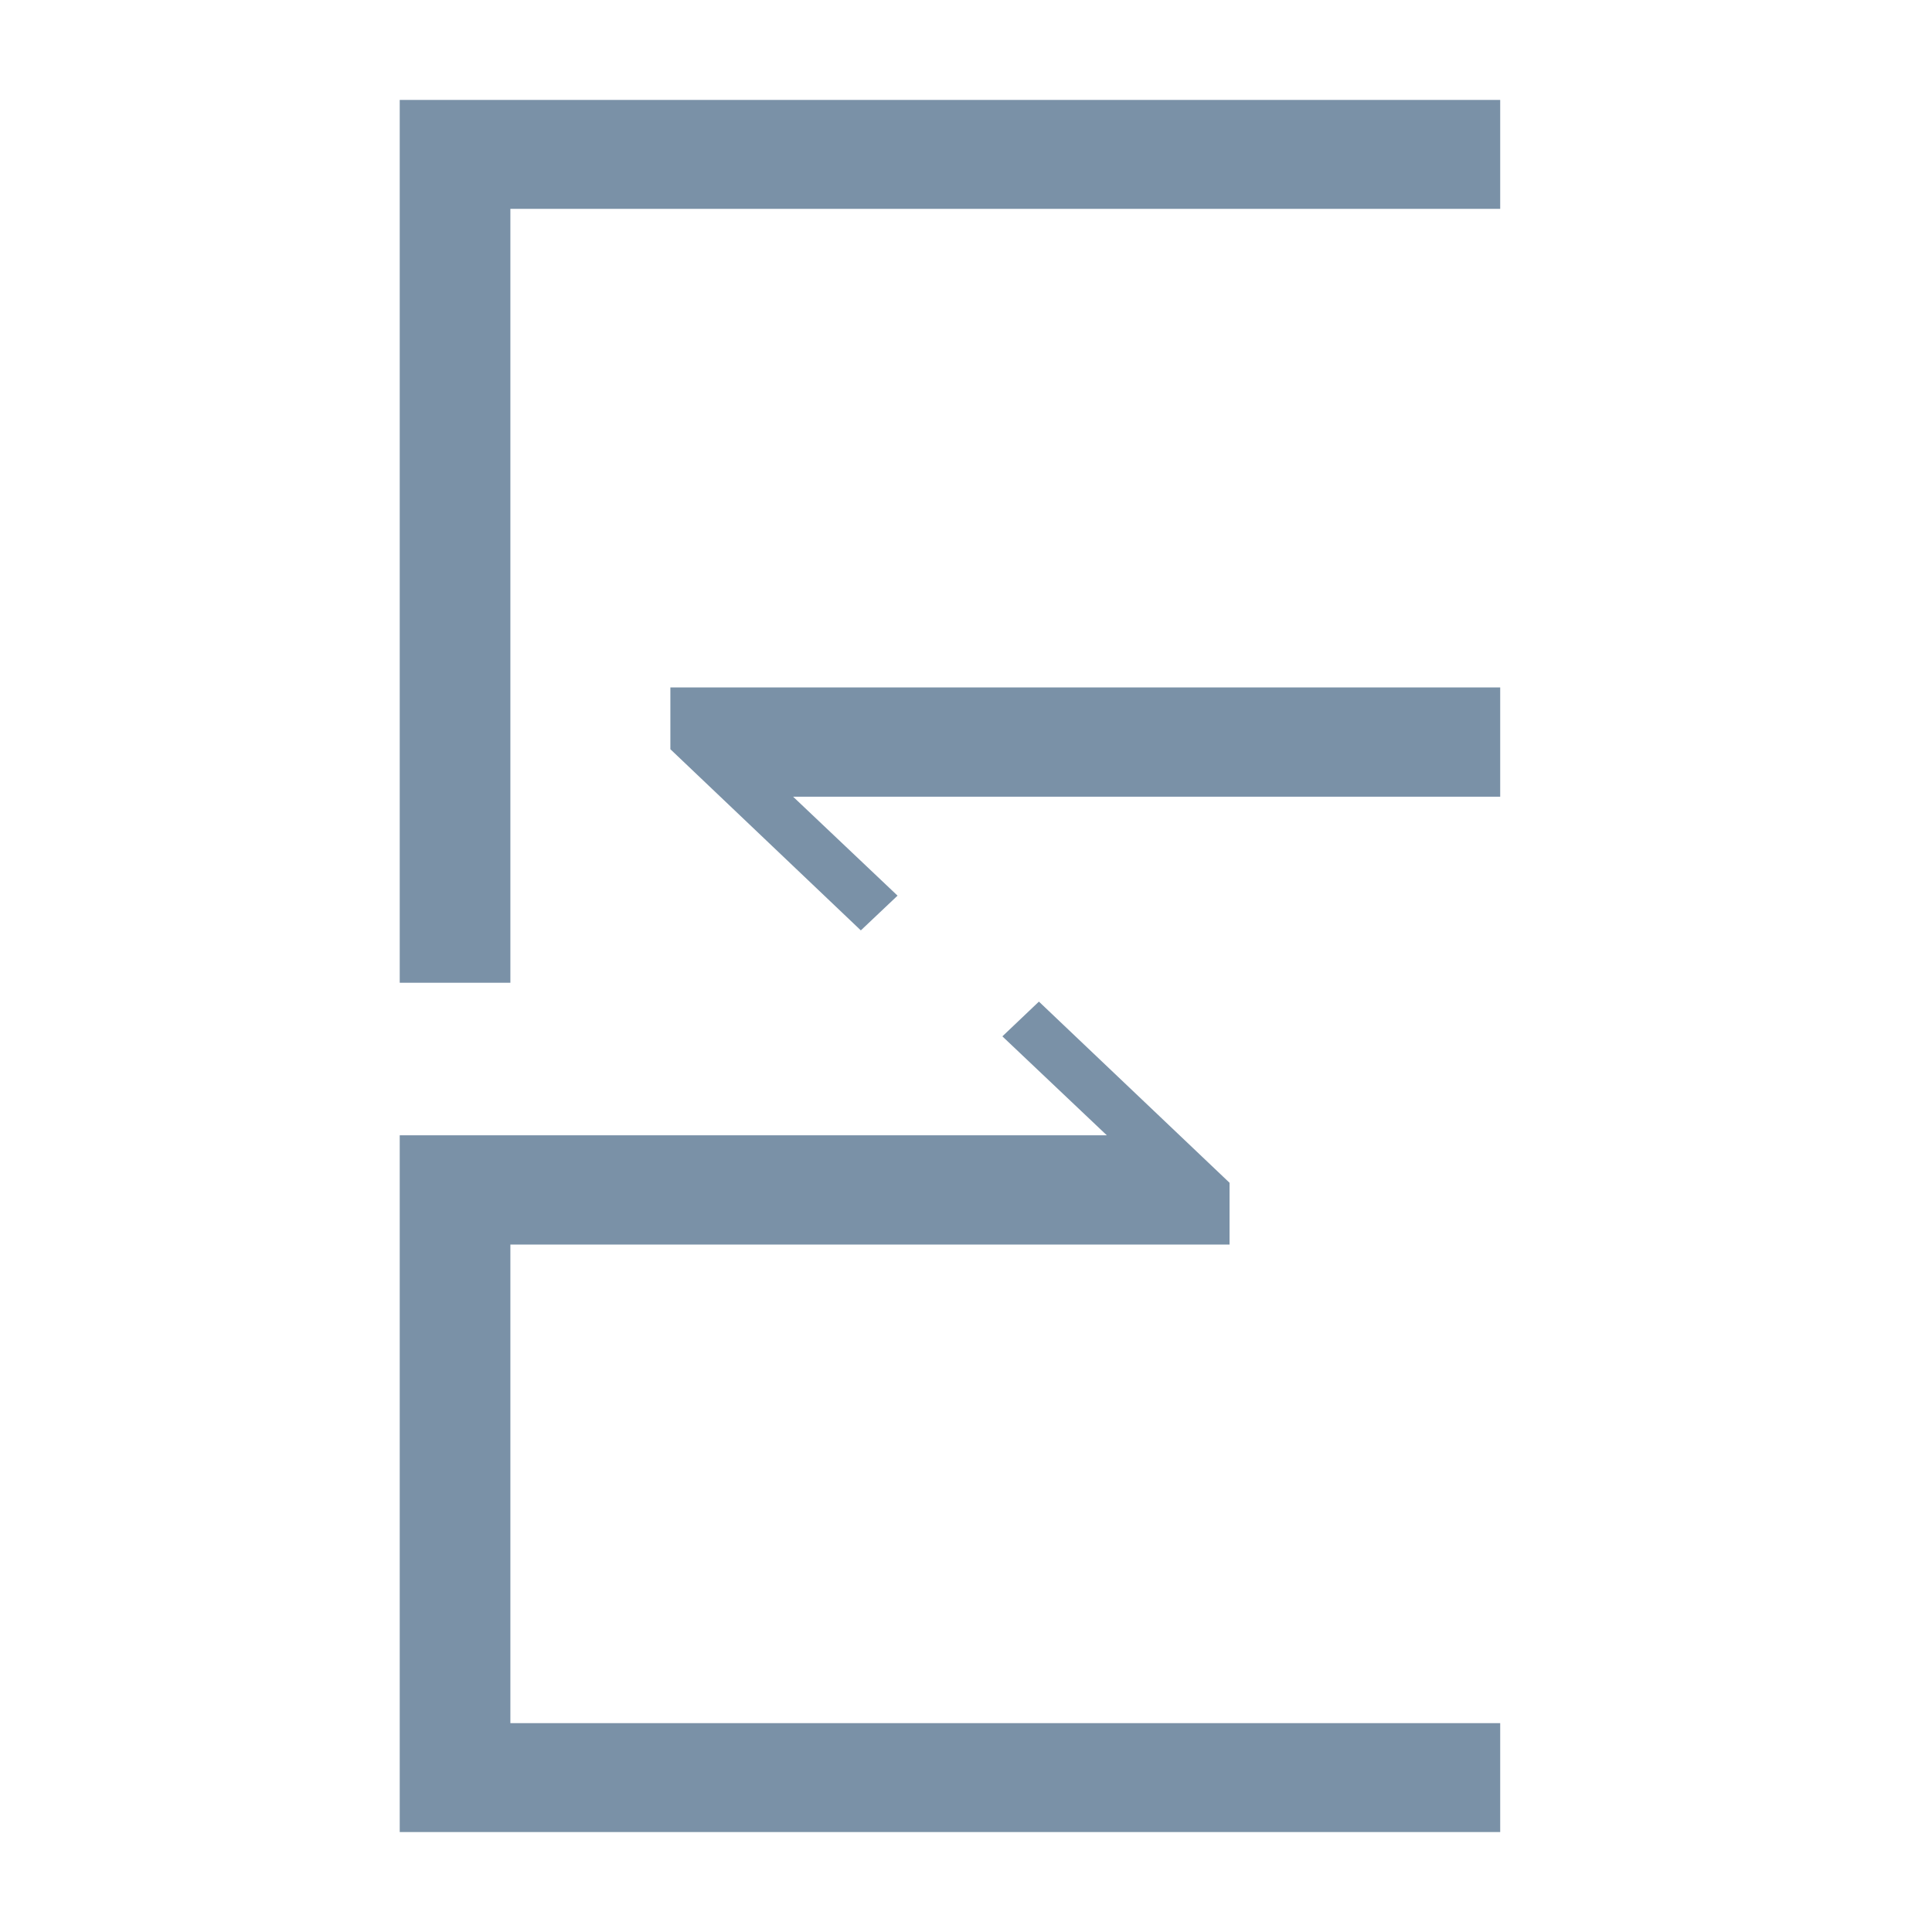 <svg width="58" height="58" viewBox="0 0 58 58" fill="none" xmlns="http://www.w3.org/2000/svg">
<path d="M12 3V6.27V29.503H15.322V6.27H45.037V3H12Z" fill="#7A91A7"/>
<path d="M20.125 22.492L25.843 27.931L26.945 26.888L23.809 23.917H45.037V20.637H20.125V22.492Z" fill="#7A91A7"/>
<path d="M15.322 37.363H36.912V35.508L31.189 30.069L30.092 31.112L33.228 34.083H12V37.363V51.73V55H45.037V51.73H15.322V37.363Z" fill="#7A91A7"/>
</svg>
